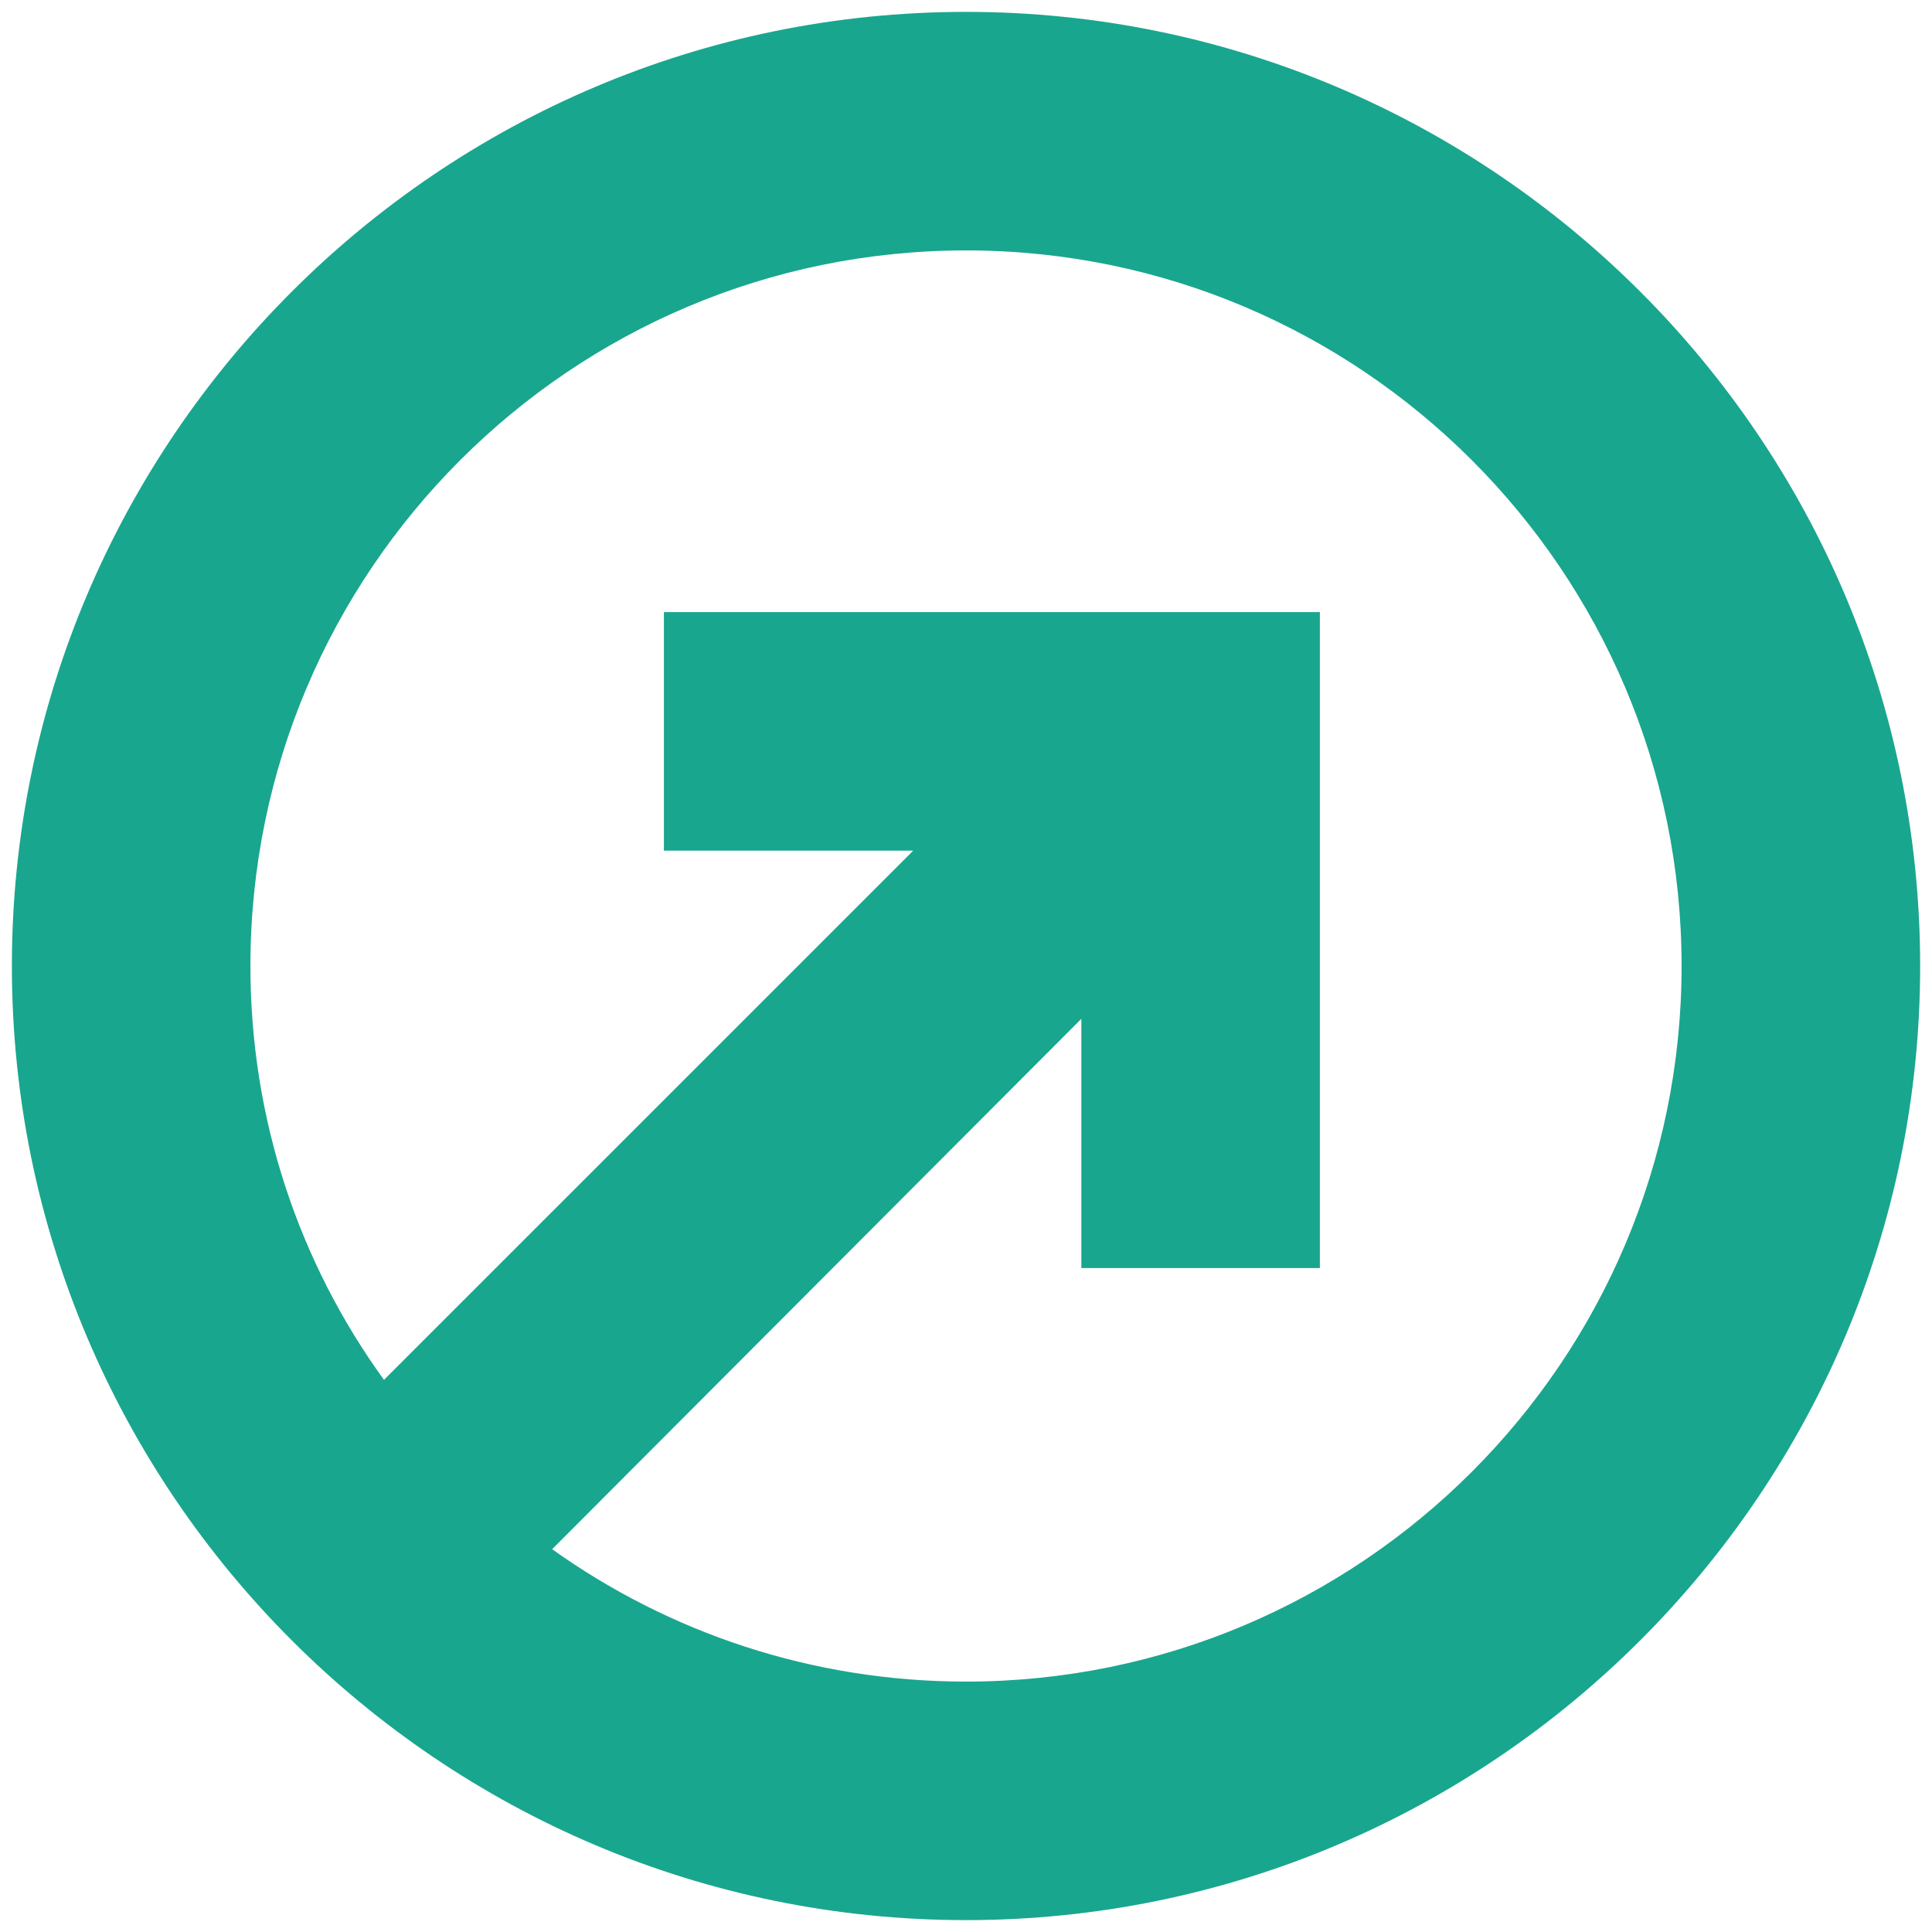 <svg width="67" height="67" viewBox="0 0 67 67" fill="none" xmlns="http://www.w3.org/2000/svg">
<path d="M33.5 0.412C15.261 0.412 0.412 15.26 0.412 33.5C0.412 51.74 15.261 66.588 33.5 66.588C51.74 66.588 66.589 51.74 66.589 33.5C66.589 15.26 51.74 0.412 33.5 0.412ZM33.5 58.316C28.165 58.316 23.202 56.62 19.148 53.725L37.5 35.332V43.976H45.772V21.228H23.024V29.5H31.669L13.316 47.852C10.38 43.799 8.684 38.836 8.684 33.5C8.684 19.81 19.81 8.684 33.5 8.684C47.191 8.684 58.316 19.81 58.316 33.5C58.316 47.19 47.191 58.316 33.5 58.316Z" fill="#19A68E"/>
</svg>

